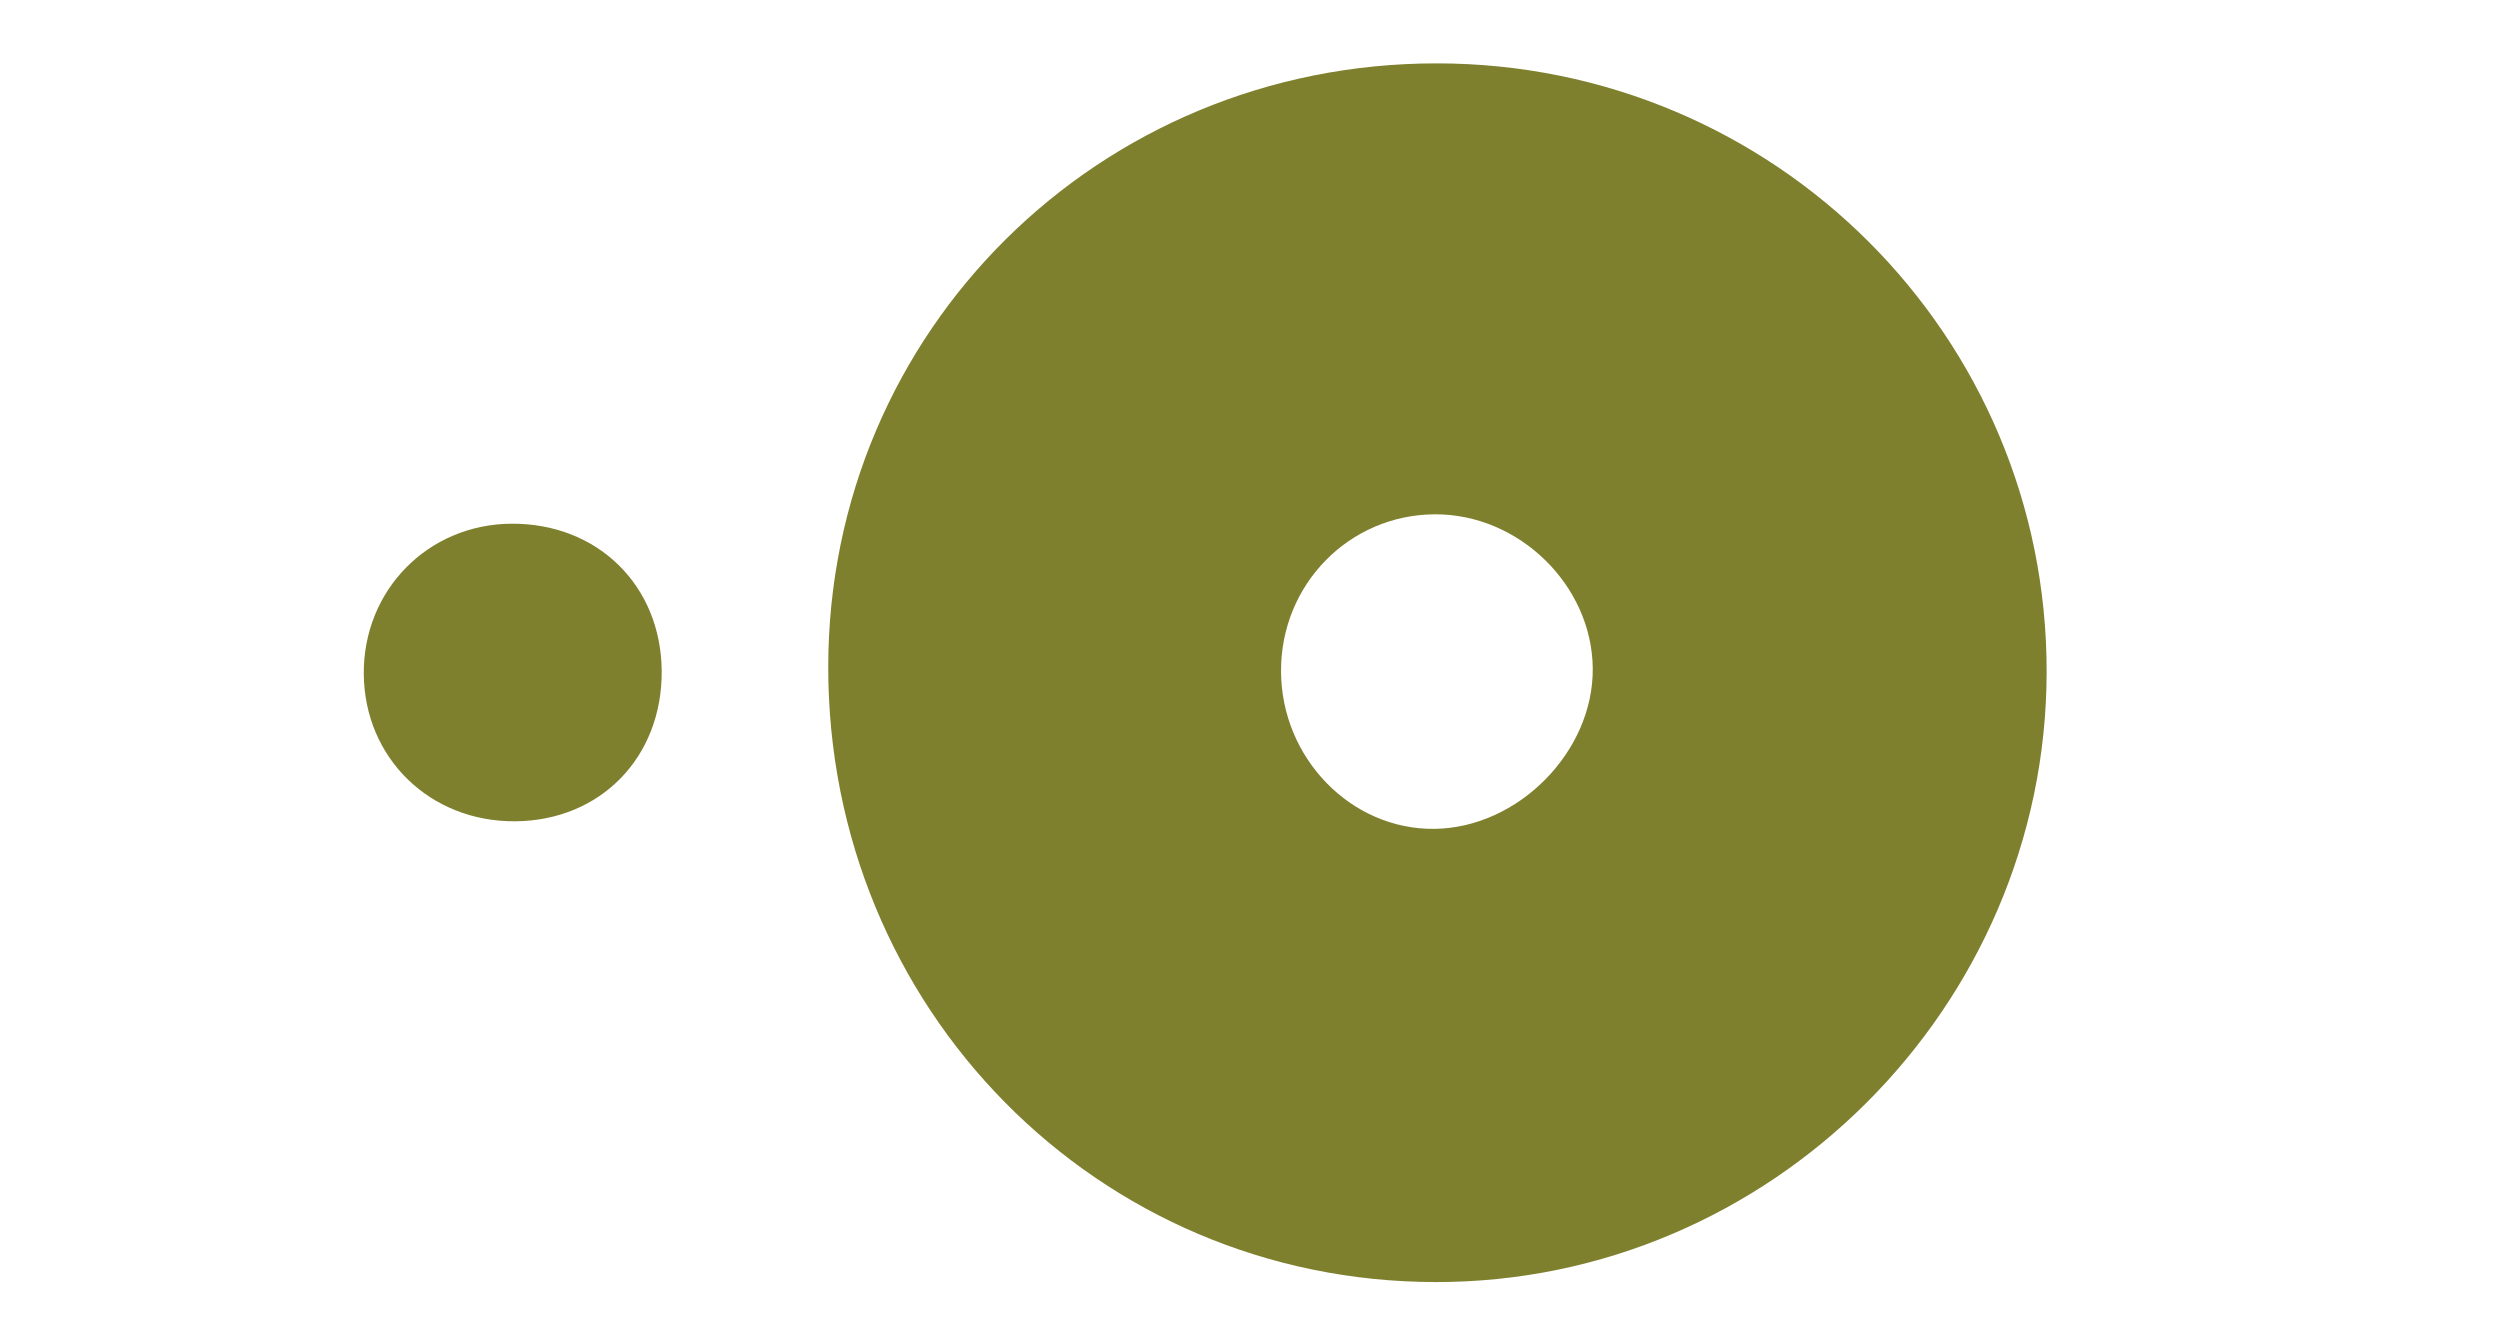 <svg viewBox="0 0 849 454" xmlns="http://www.w3.org/2000/svg" id="Layer_1">
  <defs>
    <style>
      .cls-1 {
        fill: #7e802e;
      }
    </style>
  </defs>
  <path d="M487.98,21.52c114.68.07,207.24,92.51,207.06,206.78-.19,113.72-93.89,207.23-207.54,207.09-114.79-.13-206.34-92.91-206.23-208.99.11-113.95,91.93-204.95,206.71-204.88ZM435.04,227.95c.09,29.5,23.76,53.84,52.05,53.53,28.46-.31,54.03-26.17,53.81-54.43-.21-28.29-25.07-52.55-53.68-52.39-29.09.17-52.28,23.84-52.18,53.28Z" class="cls-1"></path>
  <path d="M174.95,278.91c-28.87.21-51.11-21.38-51.41-49.89-.29-28.53,21.76-51.01,50.19-51.17,29.2-.17,50.76,20.97,50.98,49.98.22,29.33-20.77,50.87-49.76,51.08Z" class="cls-1"></path>
</svg>